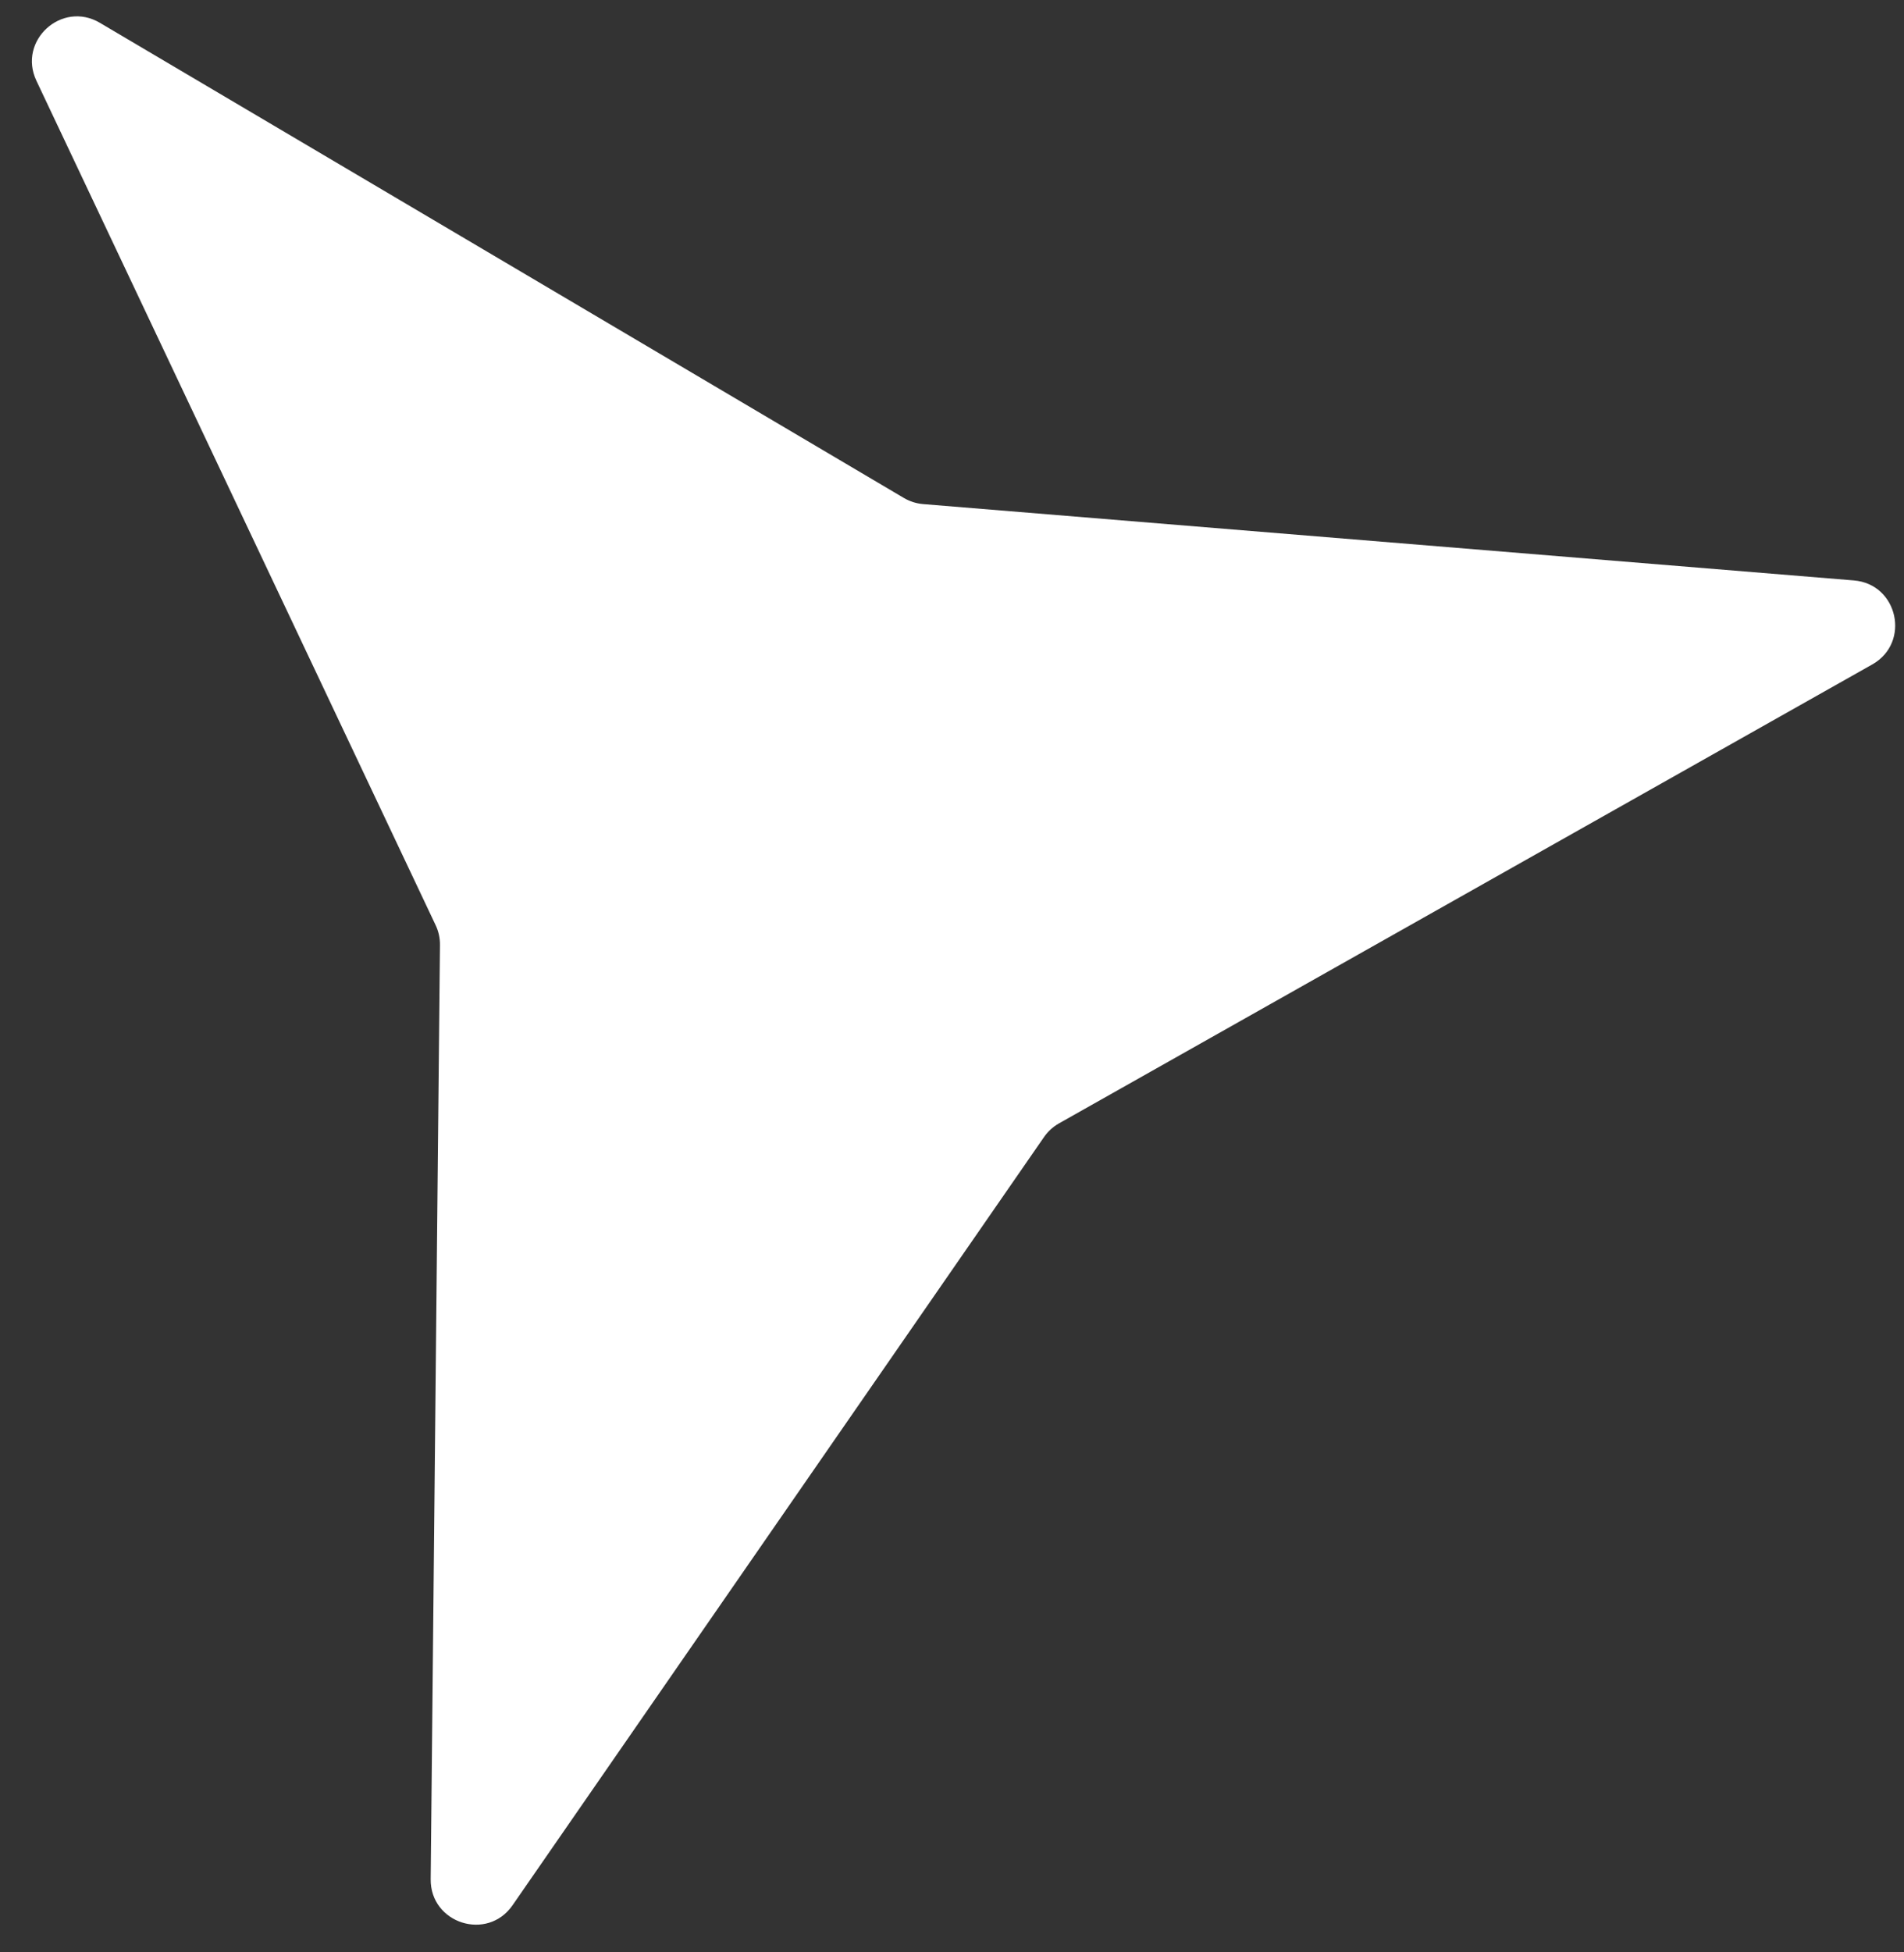<?xml version="1.0" encoding="UTF-8"?> <svg xmlns="http://www.w3.org/2000/svg" width="40" height="41" viewBox="0 0 40 41" fill="none"><rect x="0" y="0" width="40" height="41" fill="#333333" stroke="none"/> <path d="M38.947 12.189C39.874 12.265 40.144 13.495 39.334 13.953L22.246 23.592C22.122 23.663 22.015 23.76 21.934 23.877L10.768 40.01C10.239 40.775 9.039 40.393 9.048 39.463L9.243 19.845C9.245 19.702 9.214 19.561 9.153 19.431L0.765 1.696C0.367 0.855 1.297 0.006 2.098 0.479L18.99 10.458C19.113 10.53 19.251 10.574 19.393 10.586L38.947 12.189Z" fill="white"></path> </svg> 
